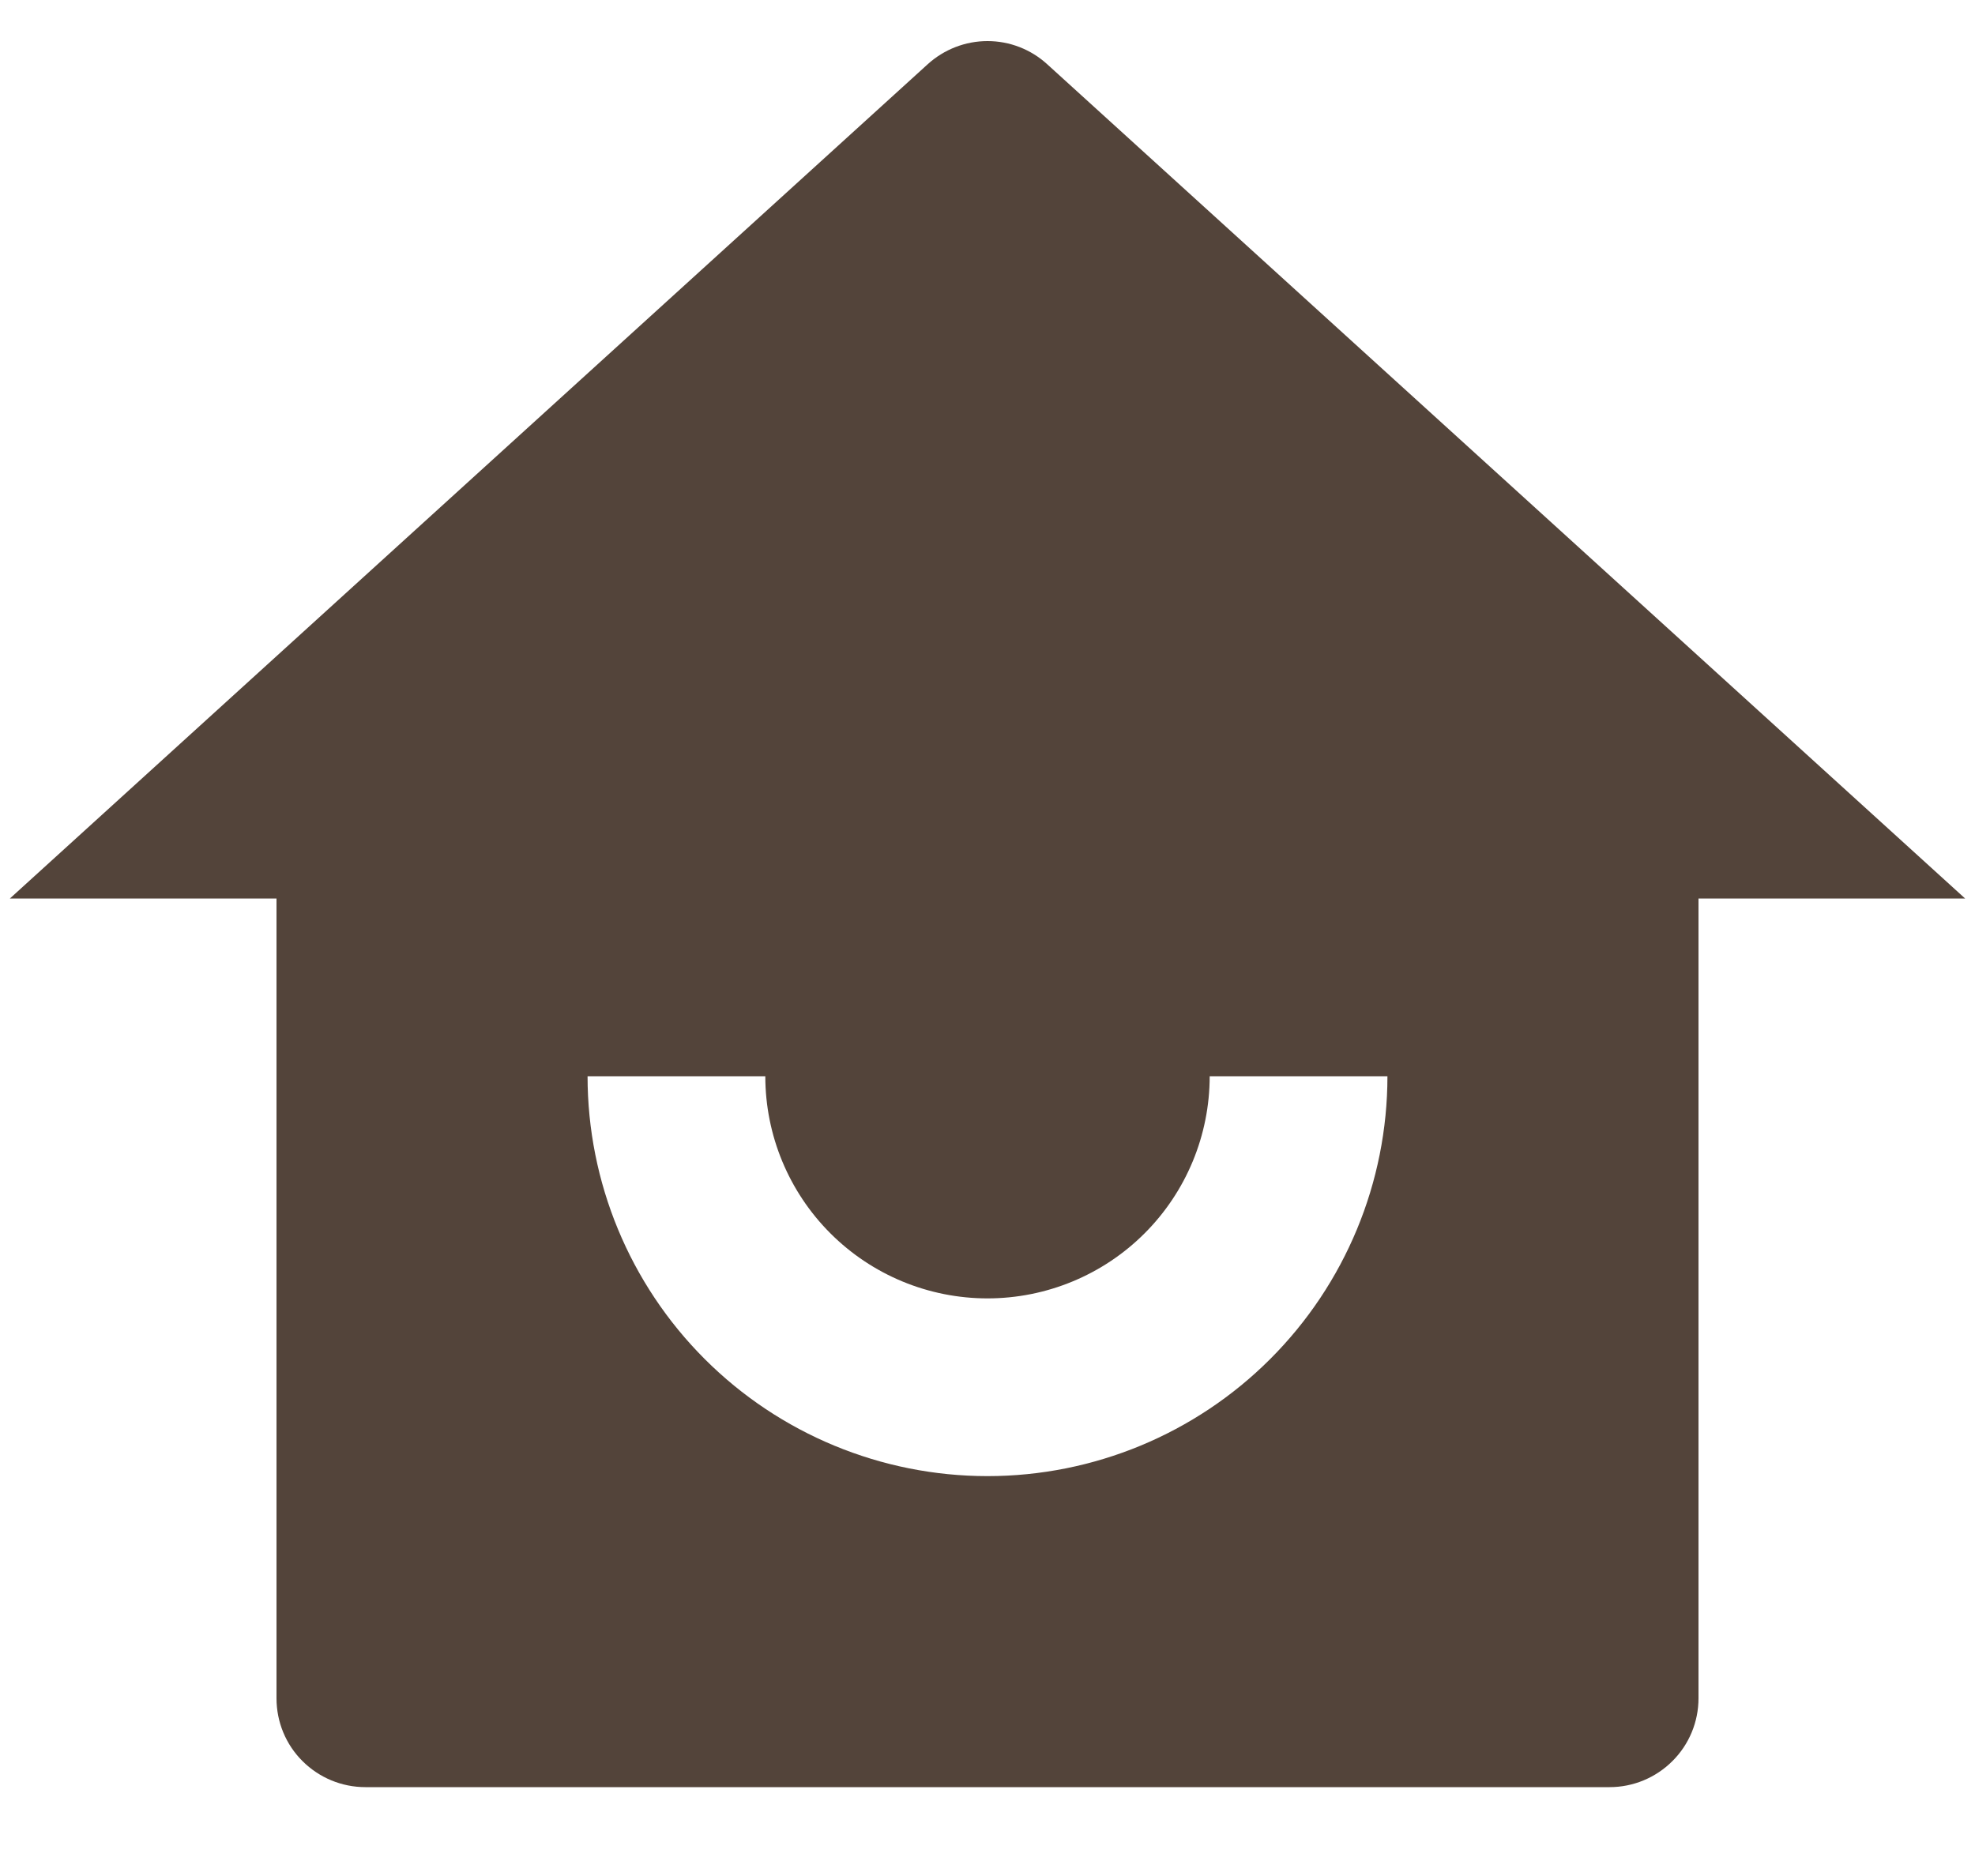 <svg width="20" height="19" viewBox="0 0 20 19" fill="none" xmlns="http://www.w3.org/2000/svg">
<path d="M17.2 17.2C17.2 17.439 17.105 17.668 16.936 17.836C16.767 18.005 16.538 18.1 16.3 18.1H3.7C3.461 18.1 3.232 18.005 3.063 17.836C2.894 17.668 2.8 17.439 2.8 17.2V9.1H0.1L9.394 0.651C9.56 0.5 9.776 0.416 10 0.416C10.224 0.416 10.44 0.5 10.605 0.651L19.9 9.1H17.2V17.2ZM5.95 10.9C5.95 11.974 6.376 13.004 7.136 13.764C7.895 14.523 8.925 14.95 10 14.95C11.074 14.95 12.104 14.523 12.863 13.764C13.623 13.004 14.05 11.974 14.05 10.9H12.25C12.25 11.497 12.013 12.069 11.591 12.491C11.169 12.913 10.596 13.15 10 13.15C9.403 13.15 8.831 12.913 8.409 12.491C7.987 12.069 7.75 11.497 7.75 10.9H5.95Z" fill="#53443A"/>
</svg>
